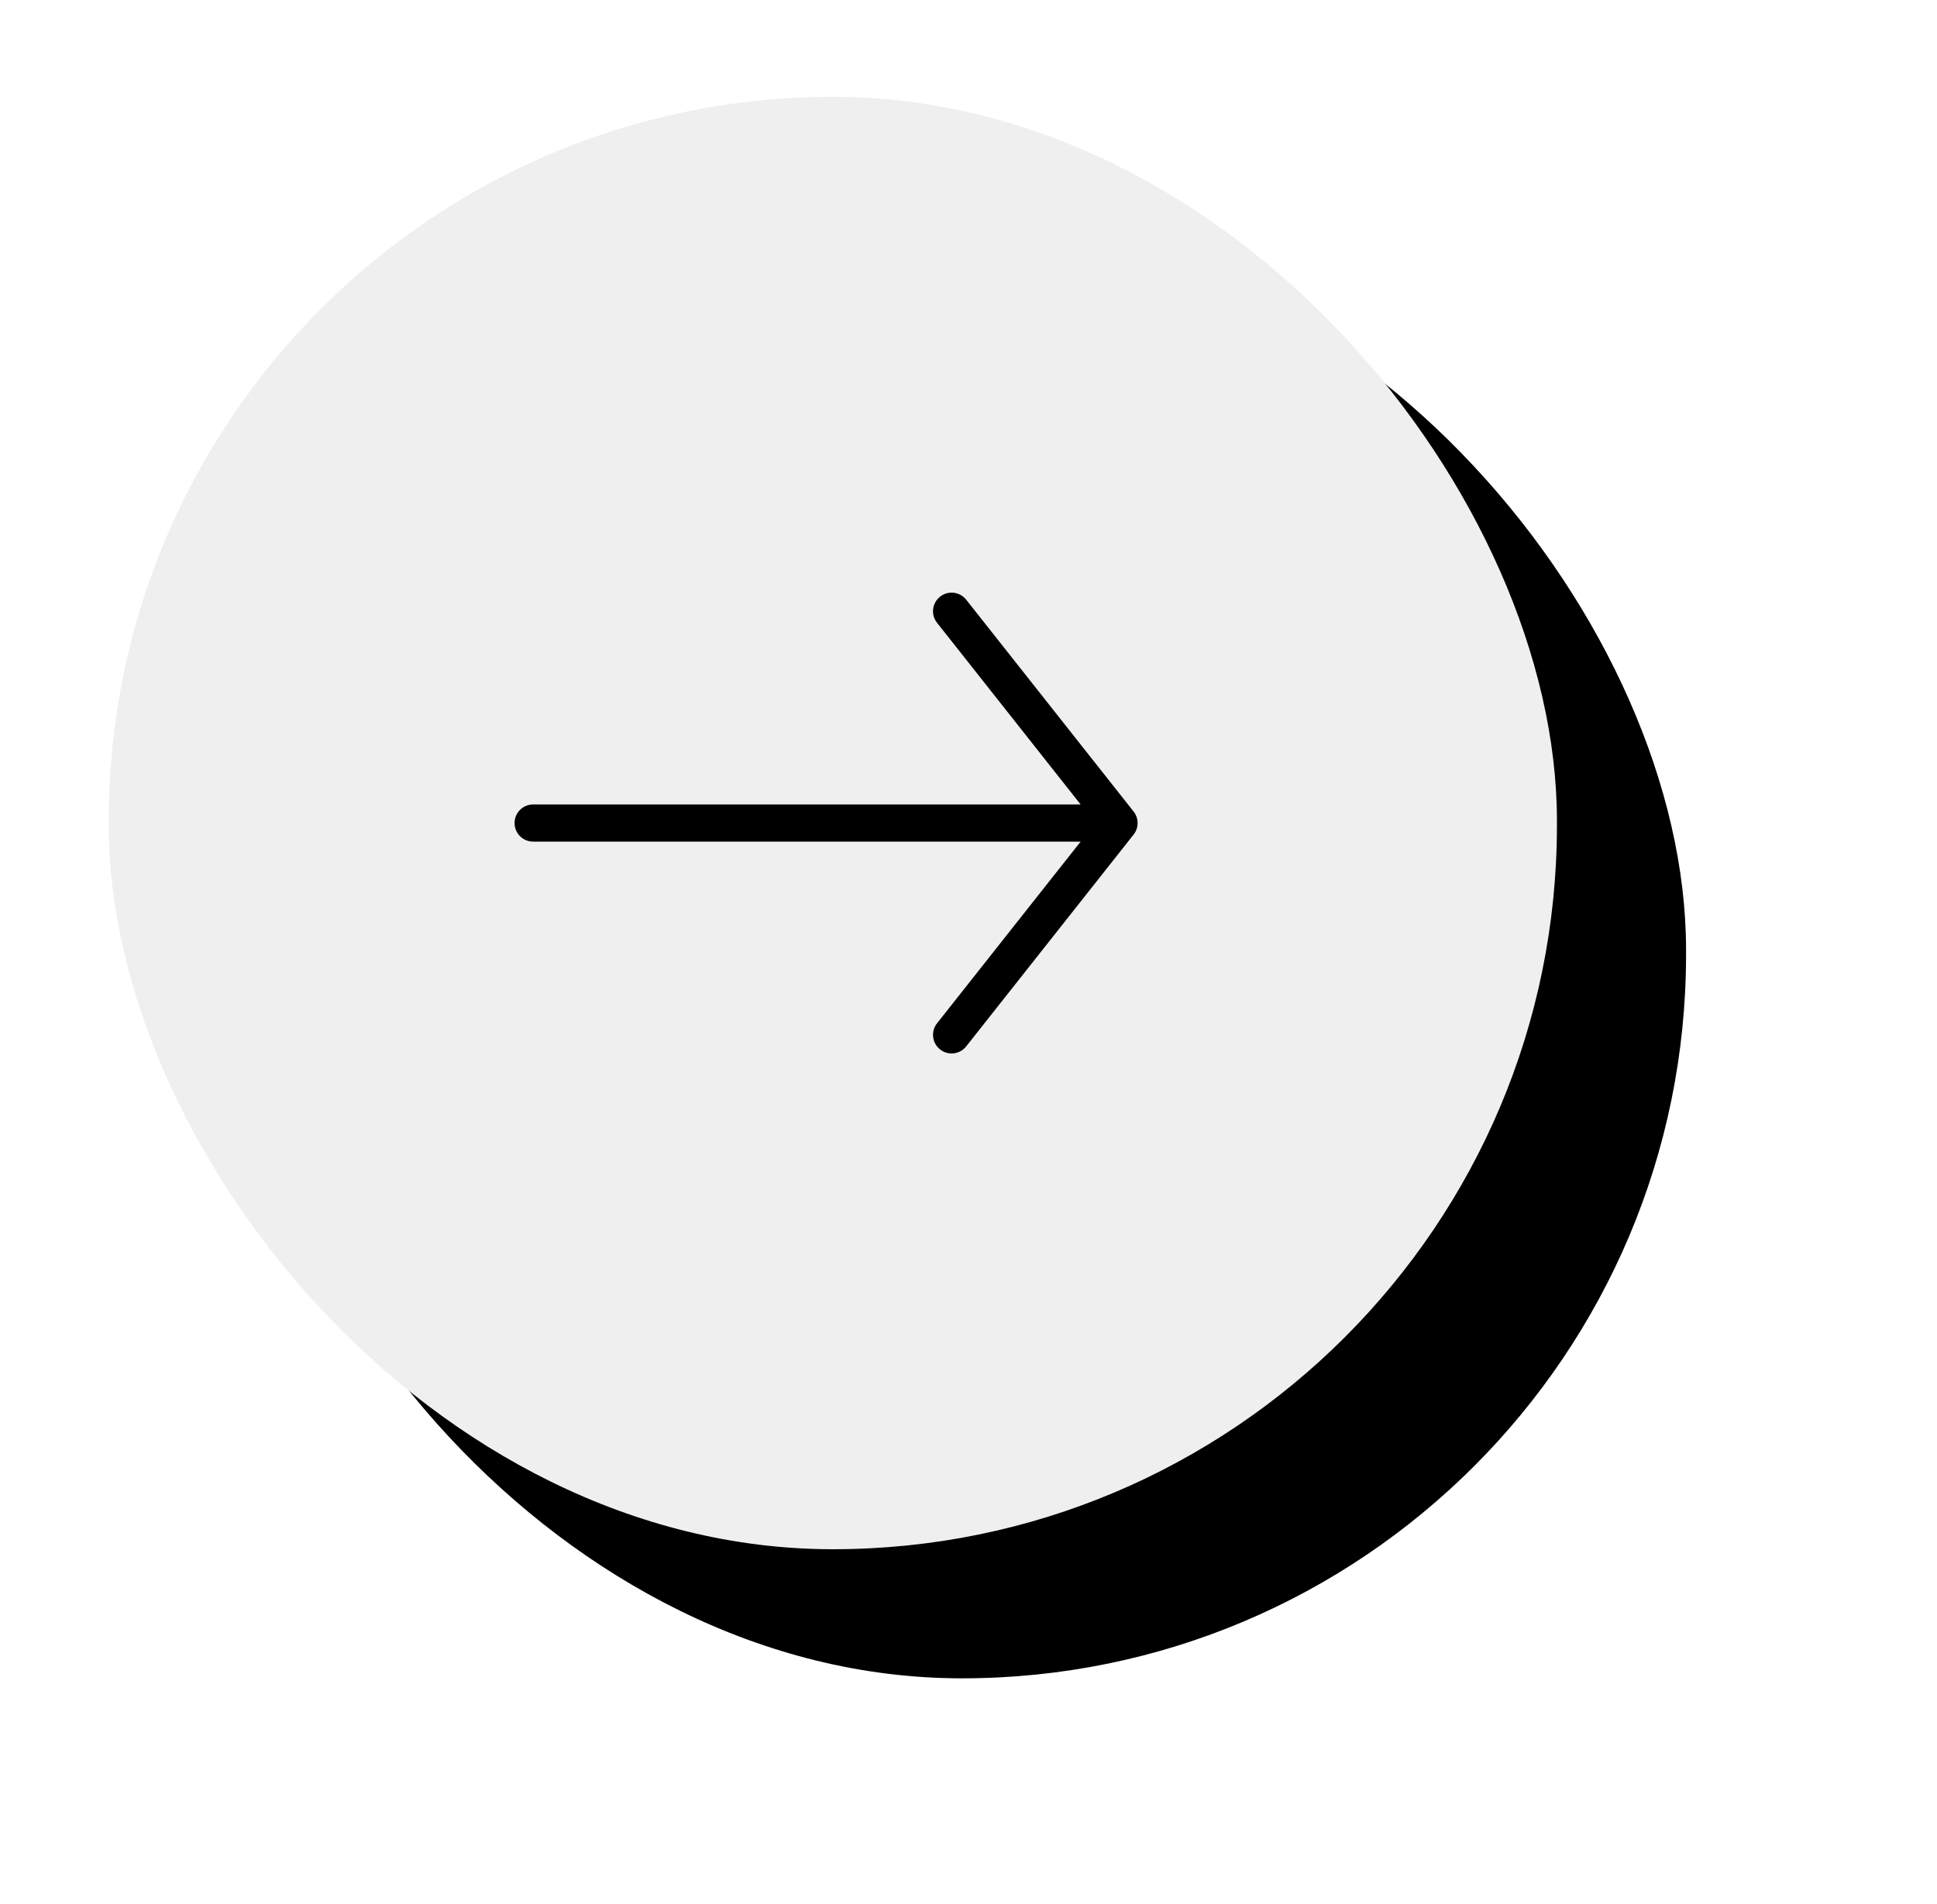 <svg xmlns="http://www.w3.org/2000/svg" xmlns:xlink="http://www.w3.org/1999/xlink" width="60" height="59" viewBox="0 0 60 59"><defs><filter id="4mwcmf79ga" width="155.7%" height="155.6%" x="-18.9%" y="-18.9%" filterUnits="objectBoundingBox"><feOffset dx="4" dy="4" in="SourceAlpha" result="shadowOffsetOuter1"/><feGaussianBlur in="shadowOffsetOuter1" result="shadowBlurOuter1" stdDeviation="3.5"/><feColorMatrix in="shadowBlurOuter1" values="0 0 0 0 0.45 0 0 0 0 0.45 0 0 0 0 0.45 0 0 0 0.371 0"/></filter><rect id="3b84ql7nsb" width="44.859" height="45" x="0" y="0" rx="22.429"/></defs><g fill="none" fill-rule="evenodd"><g><g><g><g><g transform="translate(3.368 3)"><use xlink:href="#3b84ql7nsb" fill="#000" filter="url(#4mwcmf79ga)"/><use xlink:href="#3b84ql7nsb" fill="#EFEFEF"/></g><path d="M36.265 15H15.331v21h20.934z"/></g><g stroke="#000" stroke-linecap="round" stroke-linejoin="round" stroke-width="1.152"><g><path d="m29.477 18.938 5.185 6.563-5.185 6.562m5.185-6.563H16.515"/></g></g></g></g></g></g></svg>